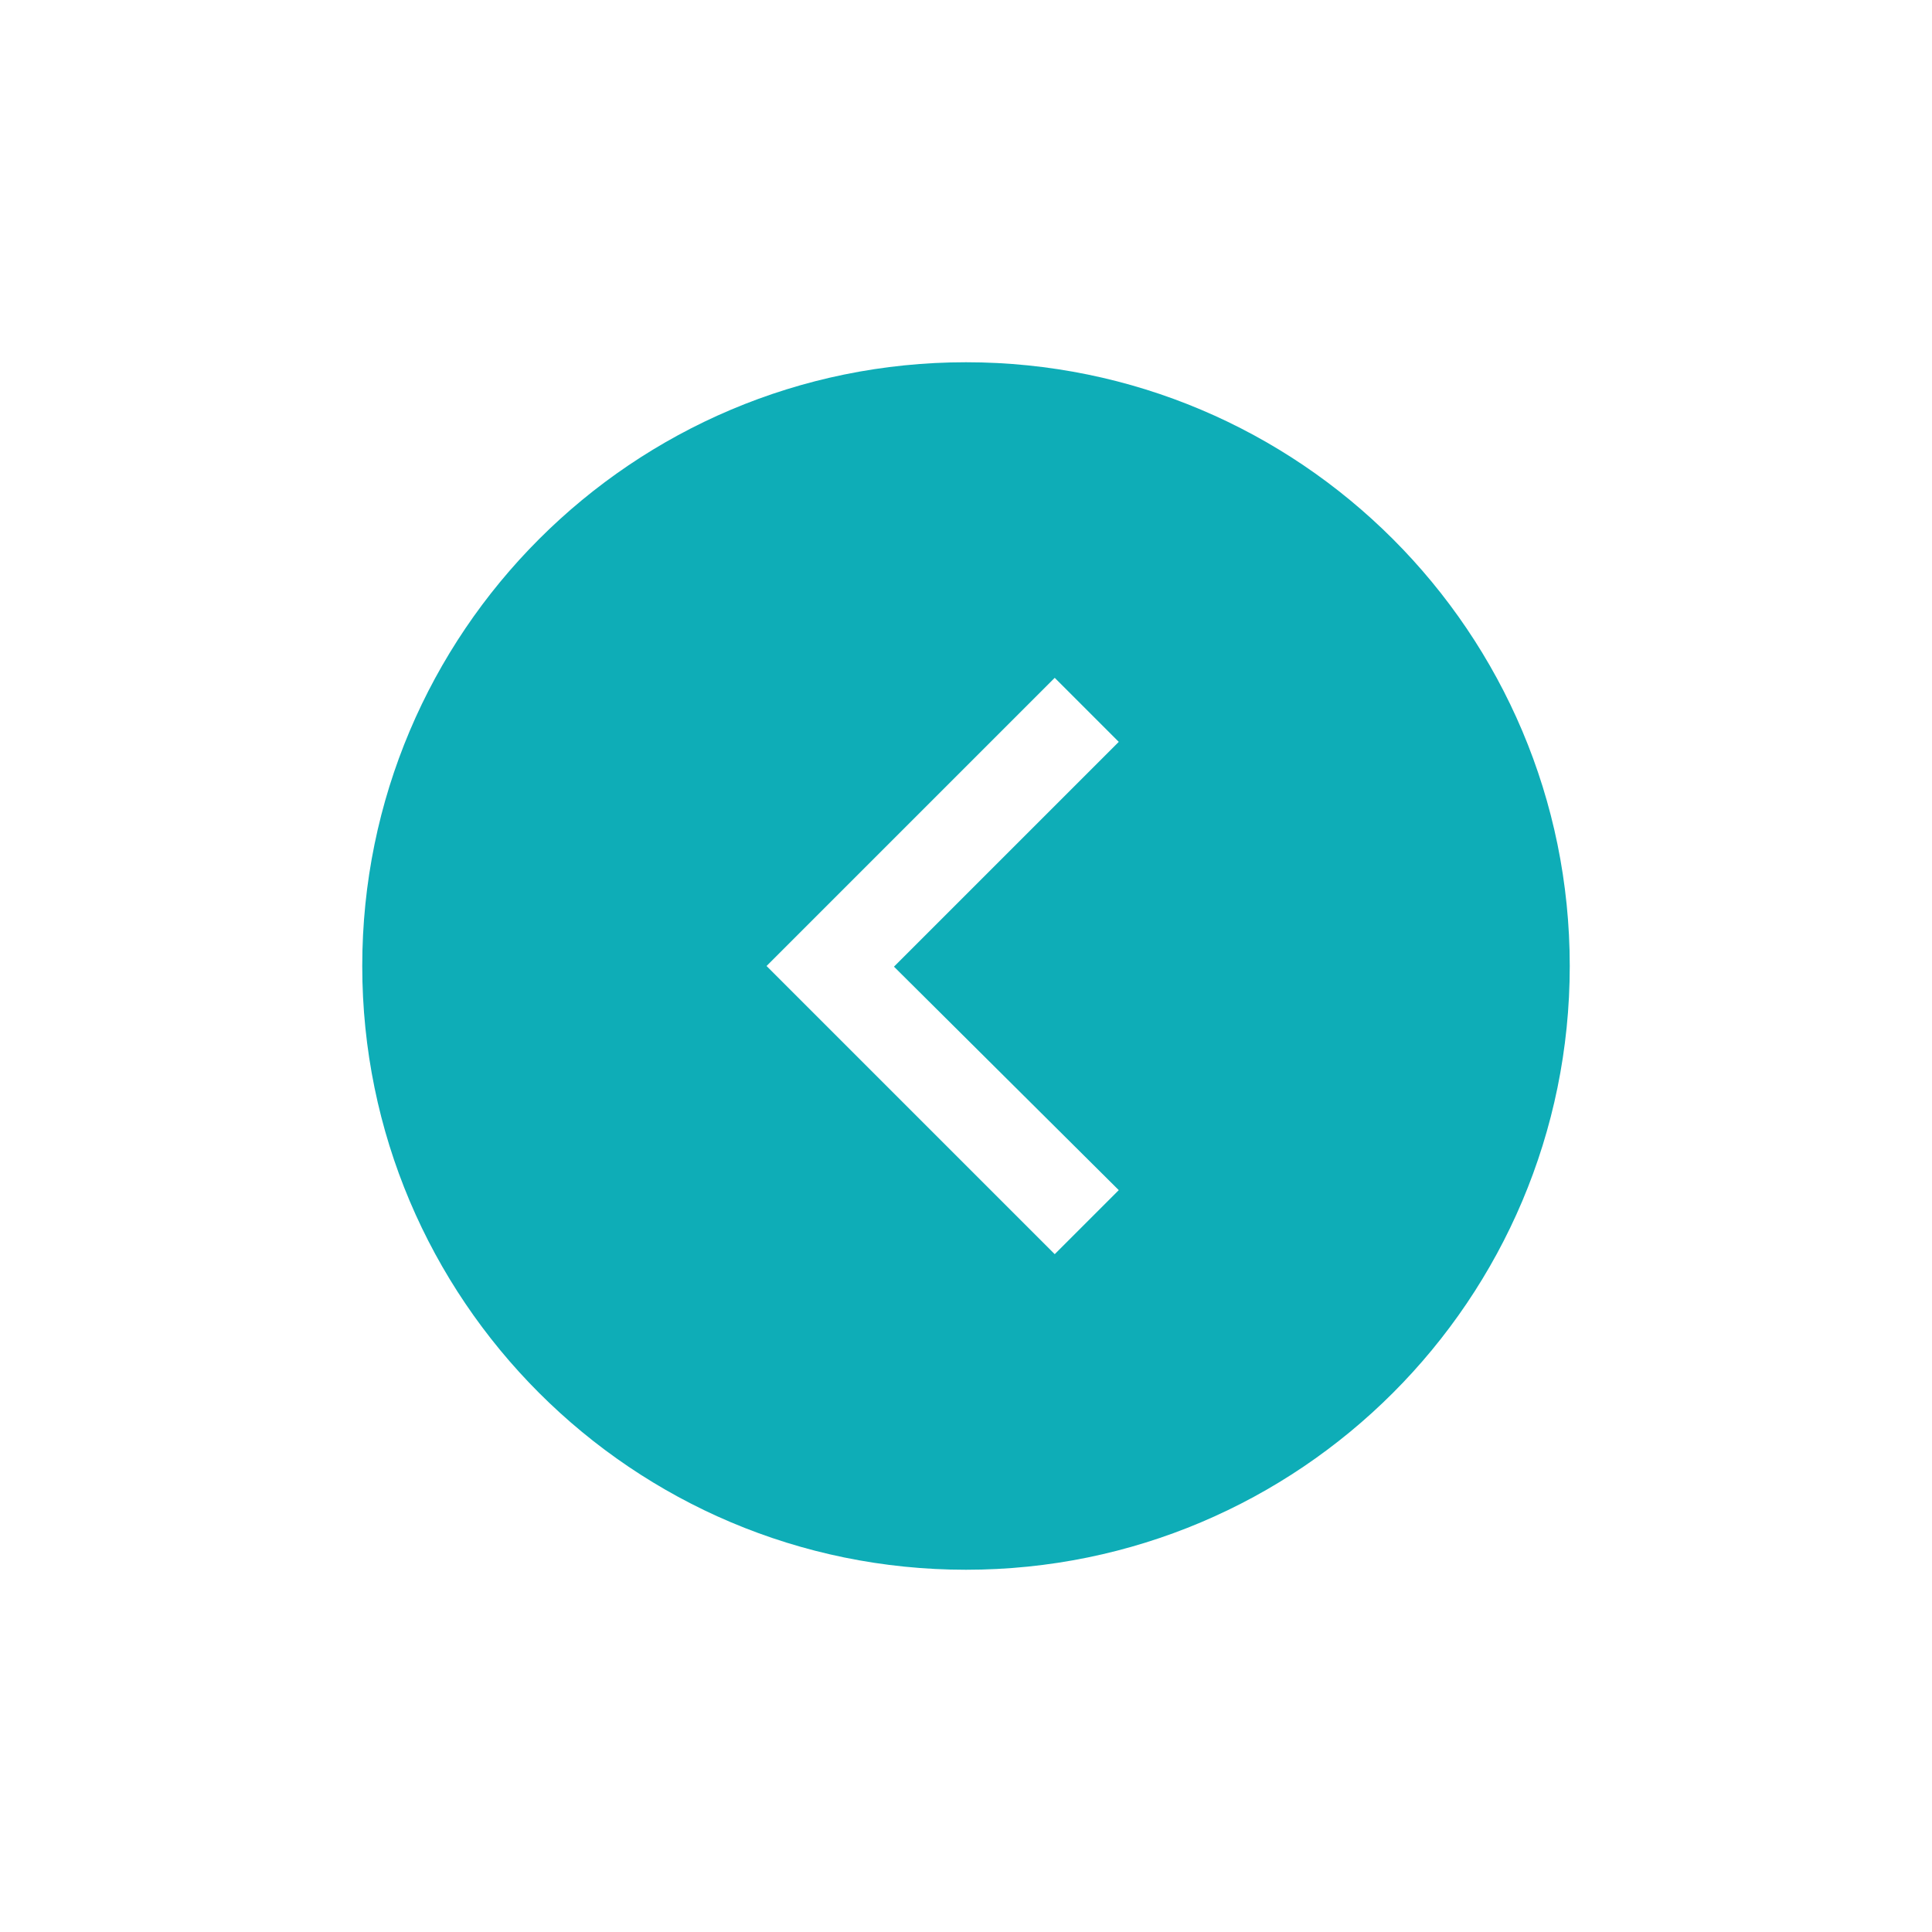 <?xml version="1.0" standalone="no"?><!DOCTYPE svg PUBLIC "-//W3C//DTD SVG 1.1//EN" "http://www.w3.org/Graphics/SVG/1.1/DTD/svg11.dtd"><svg t="1698509517000" class="icon" viewBox="0 0 1024 1024" version="1.1" xmlns="http://www.w3.org/2000/svg" p-id="4166" xmlns:xlink="http://www.w3.org/1999/xlink" width="200" height="200"><path d="M512 192c-176.731 0-320 143.269-320 320 0 176.731 143.269 320 320 320s320-143.269 320-320C832 335.269 688.731 192 512 192zM592.97 630.794l-33.941 33.941L406.294 512l152.735-152.735 33.941 33.942L473.822 512.354 592.97 630.794z" p-id="4167" fill="#0eadb7"></path></svg>